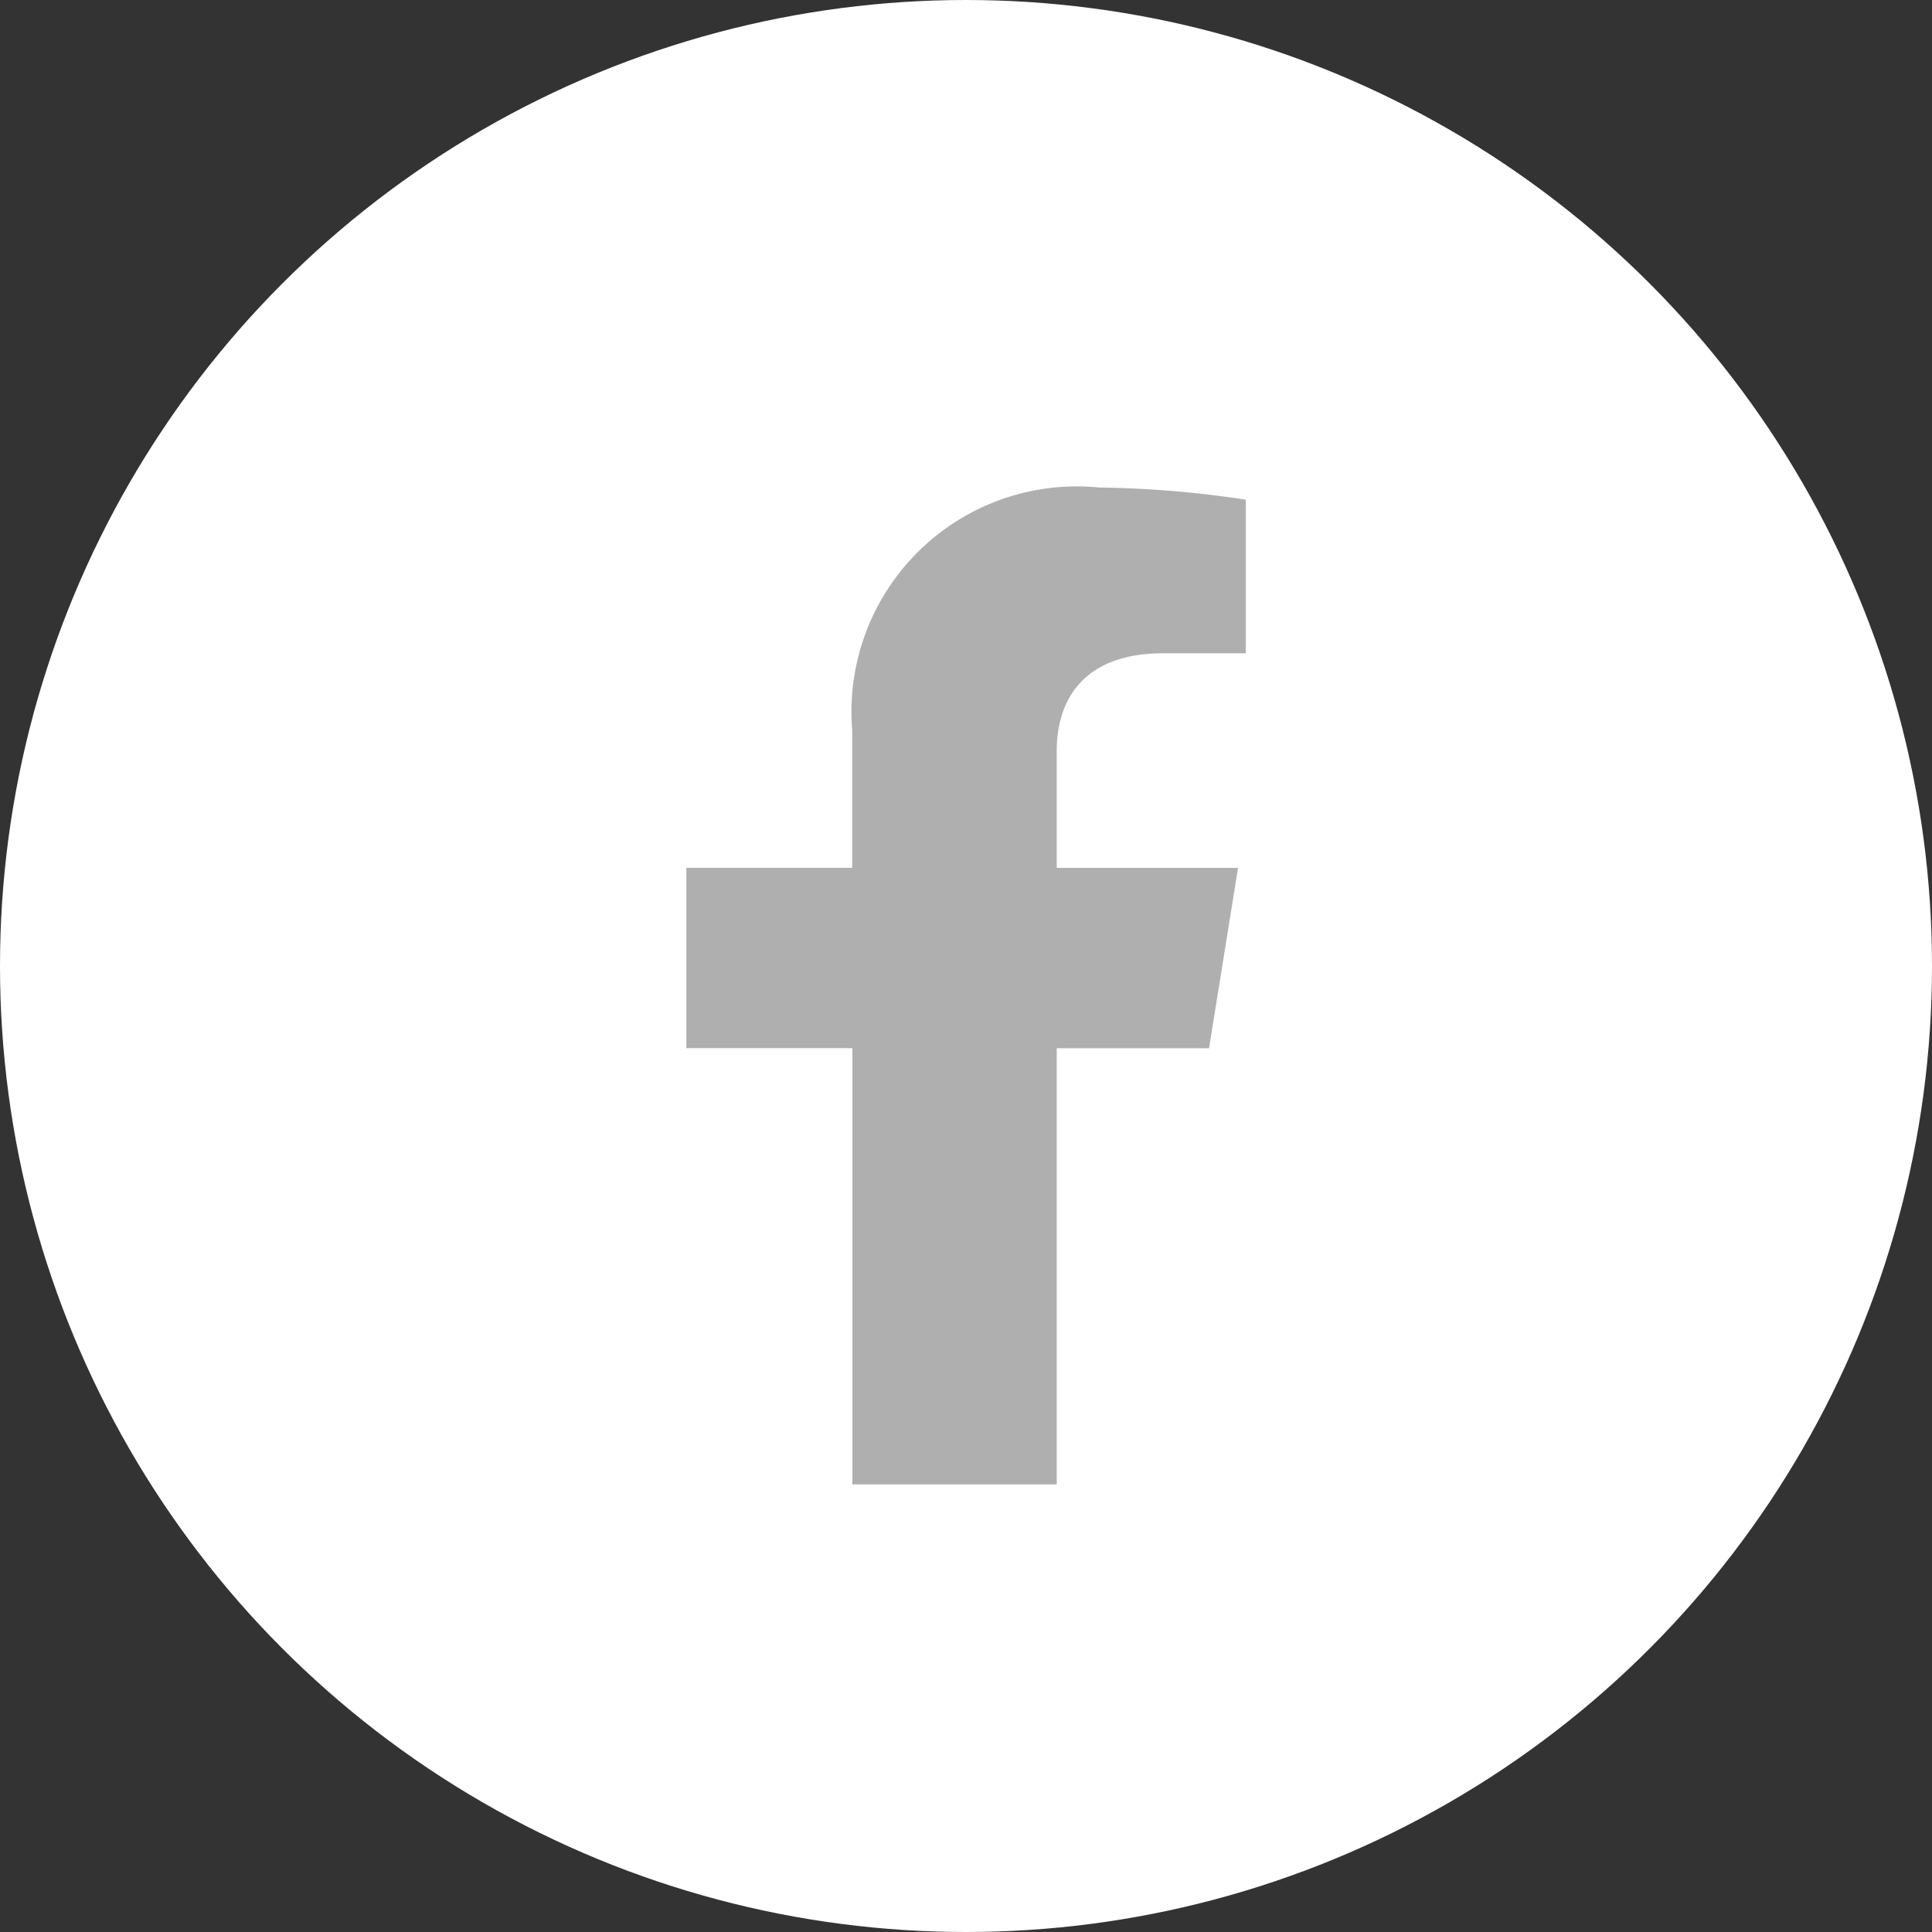 <svg xmlns="http://www.w3.org/2000/svg" width="30" height="30" viewBox="0 0 30 30">
  <rect x="0" y="0" width="30" height="30" fill="#333333" stroke="none"/>
  <g id="icon_facebook_footer" transform="translate(-0.391 0.436)">
    <circle id="楕円形_8" data-name="楕円形 8" cx="15" cy="15" r="15" transform="translate(0.391 -0.436)" fill="#fff"/>
    <path id="facebook-f" d="M31.006,8.707l.45-2.8H28.641V4.088c0-.766.393-1.514,1.655-1.514h1.28V.189A16.333,16.333,0,0,0,29.3,0a3.5,3.5,0,0,0-3.835,3.771V5.906H22.89v2.8h2.578V15.48h3.173V8.707Z" transform="translate(-11.841 7.134)" fill="#afafaf"/>
  </g>
</svg>
